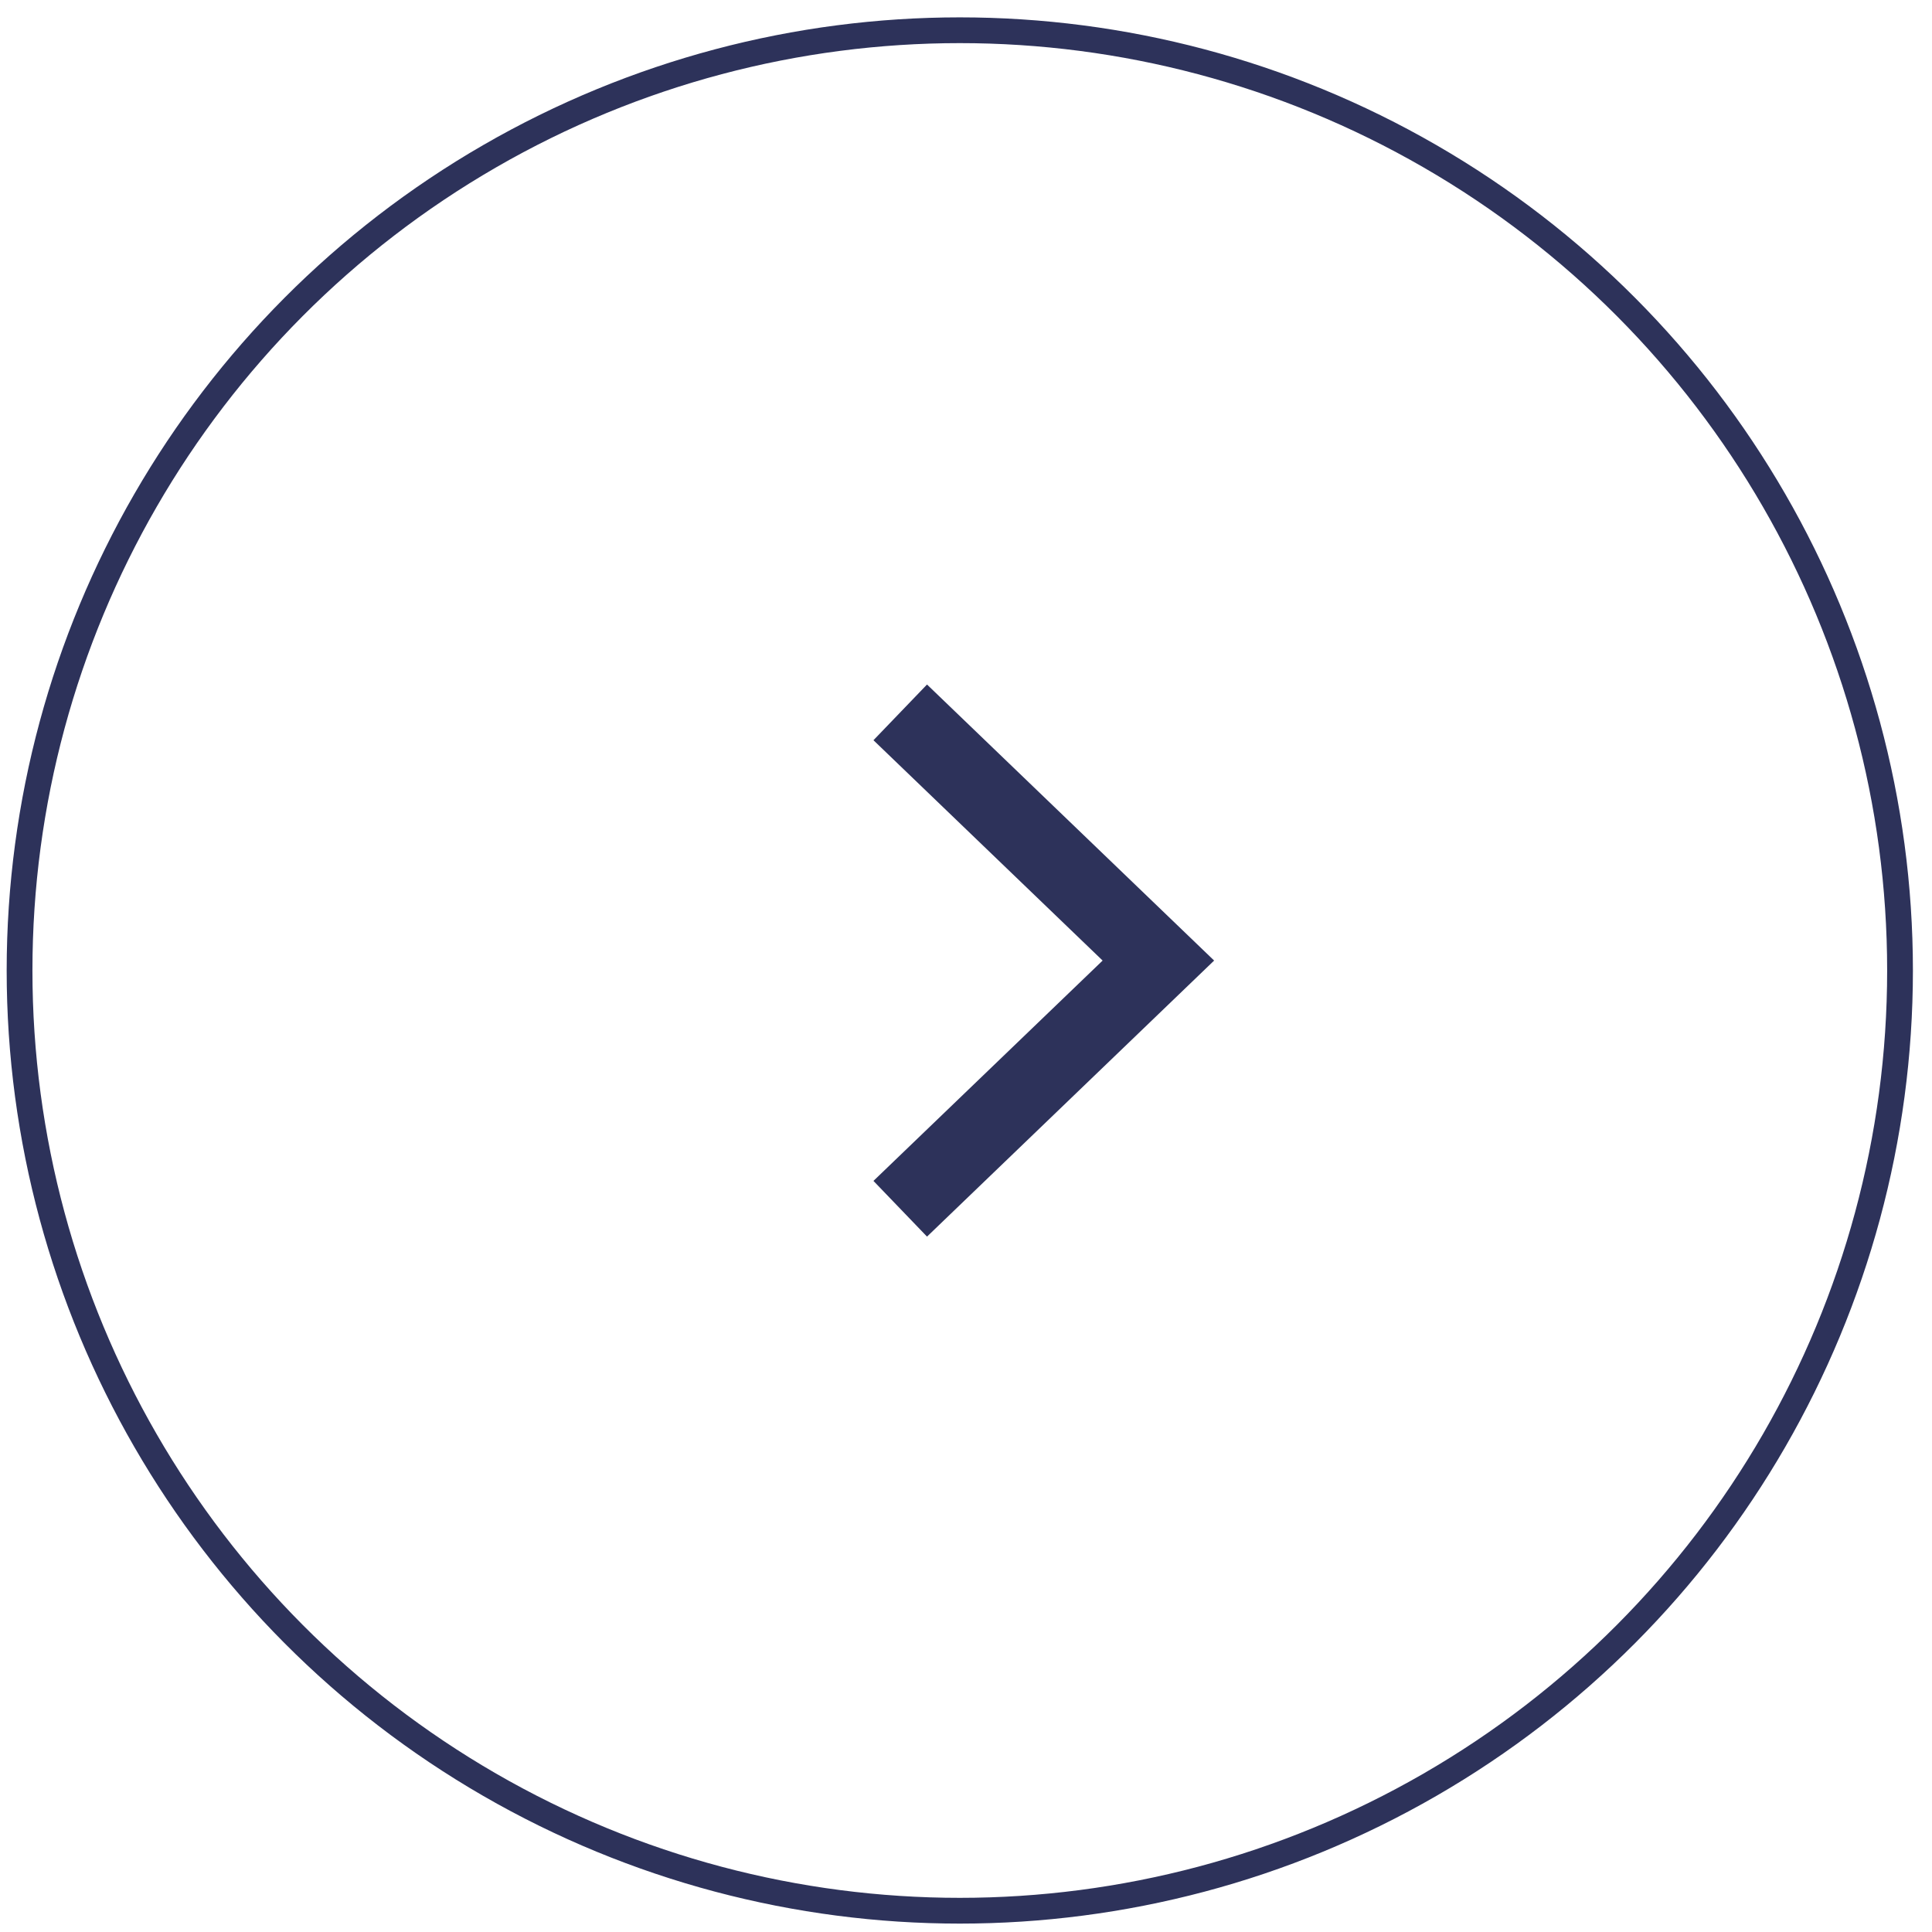 <svg width="75" height="75" viewBox="0 0 75 75" fill="none" xmlns="http://www.w3.org/2000/svg">
<circle cx="37.259" cy="37.674" r="36.5" transform="rotate(-180 37.259 37.674)" stroke="#2D325A"/>
<path d="M34.947 46.924L44.968 37.289L34.947 27.654" stroke="#2D325A" stroke-width="3"/>
</svg>
